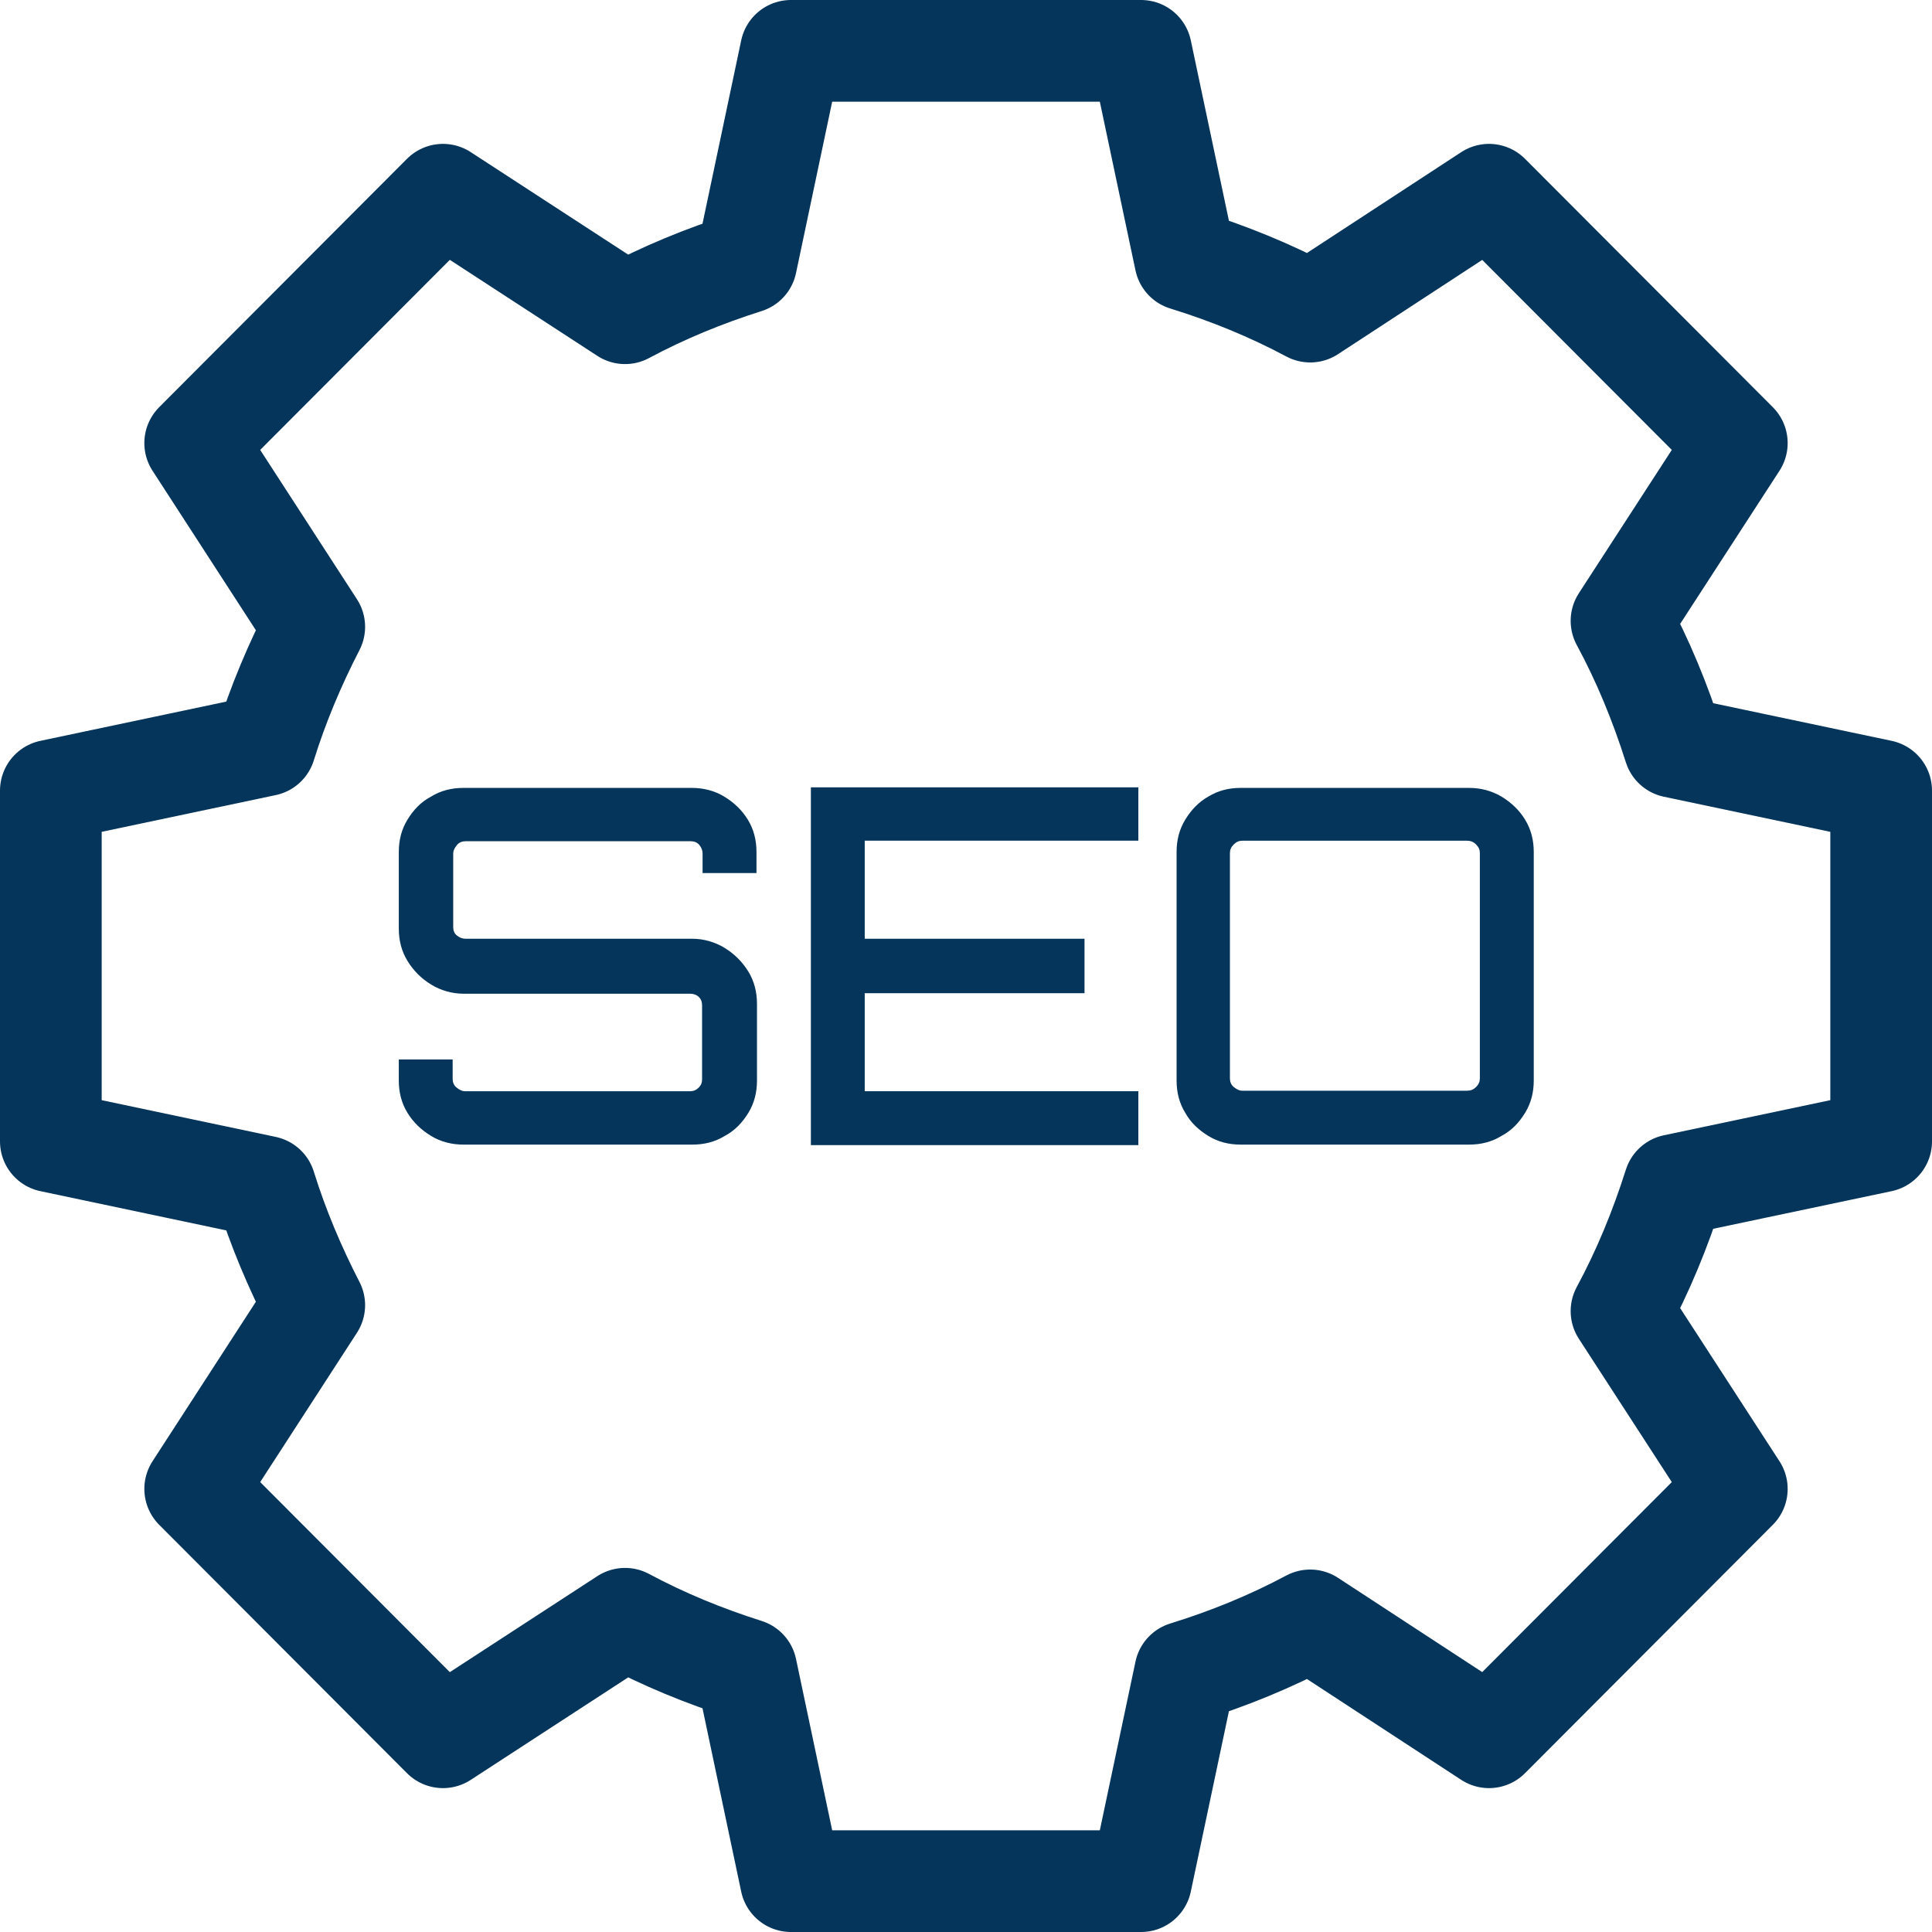 <?xml version="1.0" encoding="UTF-8"?>
<svg xmlns="http://www.w3.org/2000/svg" width="38" height="38" viewBox="0 0 38 38" fill="none">
  <path d="M9.115 22.513C8.893 22.513 8.67 22.46 8.48 22.343C8.289 22.227 8.13 22.078 8.014 21.887C7.897 21.697 7.844 21.485 7.844 21.252V20.838H8.903V21.22C8.903 21.283 8.925 21.347 8.978 21.389C9.031 21.432 9.084 21.463 9.147 21.463H13.576C13.639 21.463 13.692 21.442 13.745 21.389C13.798 21.336 13.809 21.283 13.809 21.22V19.779C13.809 19.704 13.788 19.651 13.745 19.609C13.703 19.567 13.639 19.545 13.576 19.545H9.115C8.893 19.545 8.67 19.482 8.48 19.365C8.289 19.249 8.13 19.09 8.014 18.899C7.897 18.708 7.844 18.496 7.844 18.263V16.758C7.844 16.525 7.897 16.313 8.014 16.122C8.13 15.932 8.278 15.773 8.48 15.667C8.67 15.55 8.882 15.497 9.115 15.497H13.607C13.83 15.497 14.052 15.55 14.243 15.667C14.434 15.783 14.593 15.932 14.709 16.122C14.826 16.313 14.879 16.525 14.879 16.758V17.172H13.819V16.79C13.819 16.726 13.798 16.673 13.756 16.62C13.713 16.567 13.65 16.546 13.586 16.546H9.158C9.094 16.546 9.031 16.567 8.988 16.62C8.946 16.673 8.914 16.726 8.914 16.79V18.231C8.914 18.305 8.935 18.358 8.988 18.401C9.041 18.443 9.094 18.464 9.158 18.464H13.618C13.841 18.464 14.063 18.528 14.254 18.645C14.444 18.761 14.603 18.92 14.72 19.111C14.836 19.302 14.889 19.514 14.889 19.747V21.252C14.889 21.485 14.836 21.697 14.72 21.887C14.603 22.078 14.455 22.237 14.254 22.343C14.063 22.46 13.851 22.513 13.618 22.513H9.126H9.115Z" fill="#05355A"></path>
  <path d="M15.949 22.512V15.486H22.39V16.535H17.008V18.464H21.331V19.535H17.008V21.463H22.39V22.523H15.949V22.512Z" fill="#05355A"></path>
  <path d="M24.403 22.513C24.17 22.513 23.958 22.46 23.767 22.343C23.577 22.227 23.418 22.078 23.312 21.887C23.195 21.697 23.142 21.485 23.142 21.252V16.758C23.142 16.525 23.195 16.313 23.312 16.122C23.428 15.932 23.577 15.773 23.767 15.667C23.958 15.55 24.17 15.497 24.403 15.497H28.895C29.118 15.497 29.33 15.55 29.531 15.667C29.722 15.783 29.881 15.932 29.997 16.122C30.114 16.313 30.167 16.525 30.167 16.758V21.252C30.167 21.485 30.114 21.697 29.997 21.887C29.881 22.078 29.732 22.237 29.531 22.343C29.34 22.46 29.128 22.513 28.895 22.513H24.403ZM24.435 21.453H28.853C28.927 21.453 28.98 21.432 29.033 21.379C29.086 21.326 29.107 21.273 29.107 21.209V16.779C29.107 16.716 29.086 16.663 29.033 16.61C28.98 16.557 28.927 16.536 28.853 16.536H24.435C24.371 16.536 24.318 16.557 24.265 16.61C24.212 16.663 24.191 16.716 24.191 16.779V21.209C24.191 21.273 24.212 21.336 24.265 21.379C24.318 21.421 24.371 21.453 24.435 21.453Z" fill="#05355A"></path>
  <path d="M37 22.45V15.55L32.932 14.692C32.656 13.823 32.317 12.996 31.893 12.212L34.161 8.715L29.287 3.83L25.77 6.129C24.997 5.716 24.17 5.377 23.312 5.112L22.443 1H15.557L14.678 5.165C13.841 5.43 13.046 5.758 12.294 6.161L8.713 3.83L3.839 8.715L6.181 12.329C5.799 13.071 5.471 13.844 5.217 14.66L1 15.55V22.45L5.217 23.34C5.471 24.156 5.799 24.929 6.181 25.671L3.839 29.285L8.713 34.17L12.294 31.839C13.046 32.242 13.841 32.57 14.678 32.835L15.557 37H22.443L23.312 32.888C24.17 32.623 24.997 32.284 25.77 31.871L29.287 34.17L34.161 29.285L31.893 25.788C32.317 25.003 32.656 24.177 32.932 23.308L37 22.45Z" stroke="#05355A" stroke-width="2" stroke-linecap="round" stroke-linejoin="round"></path>
</svg>
